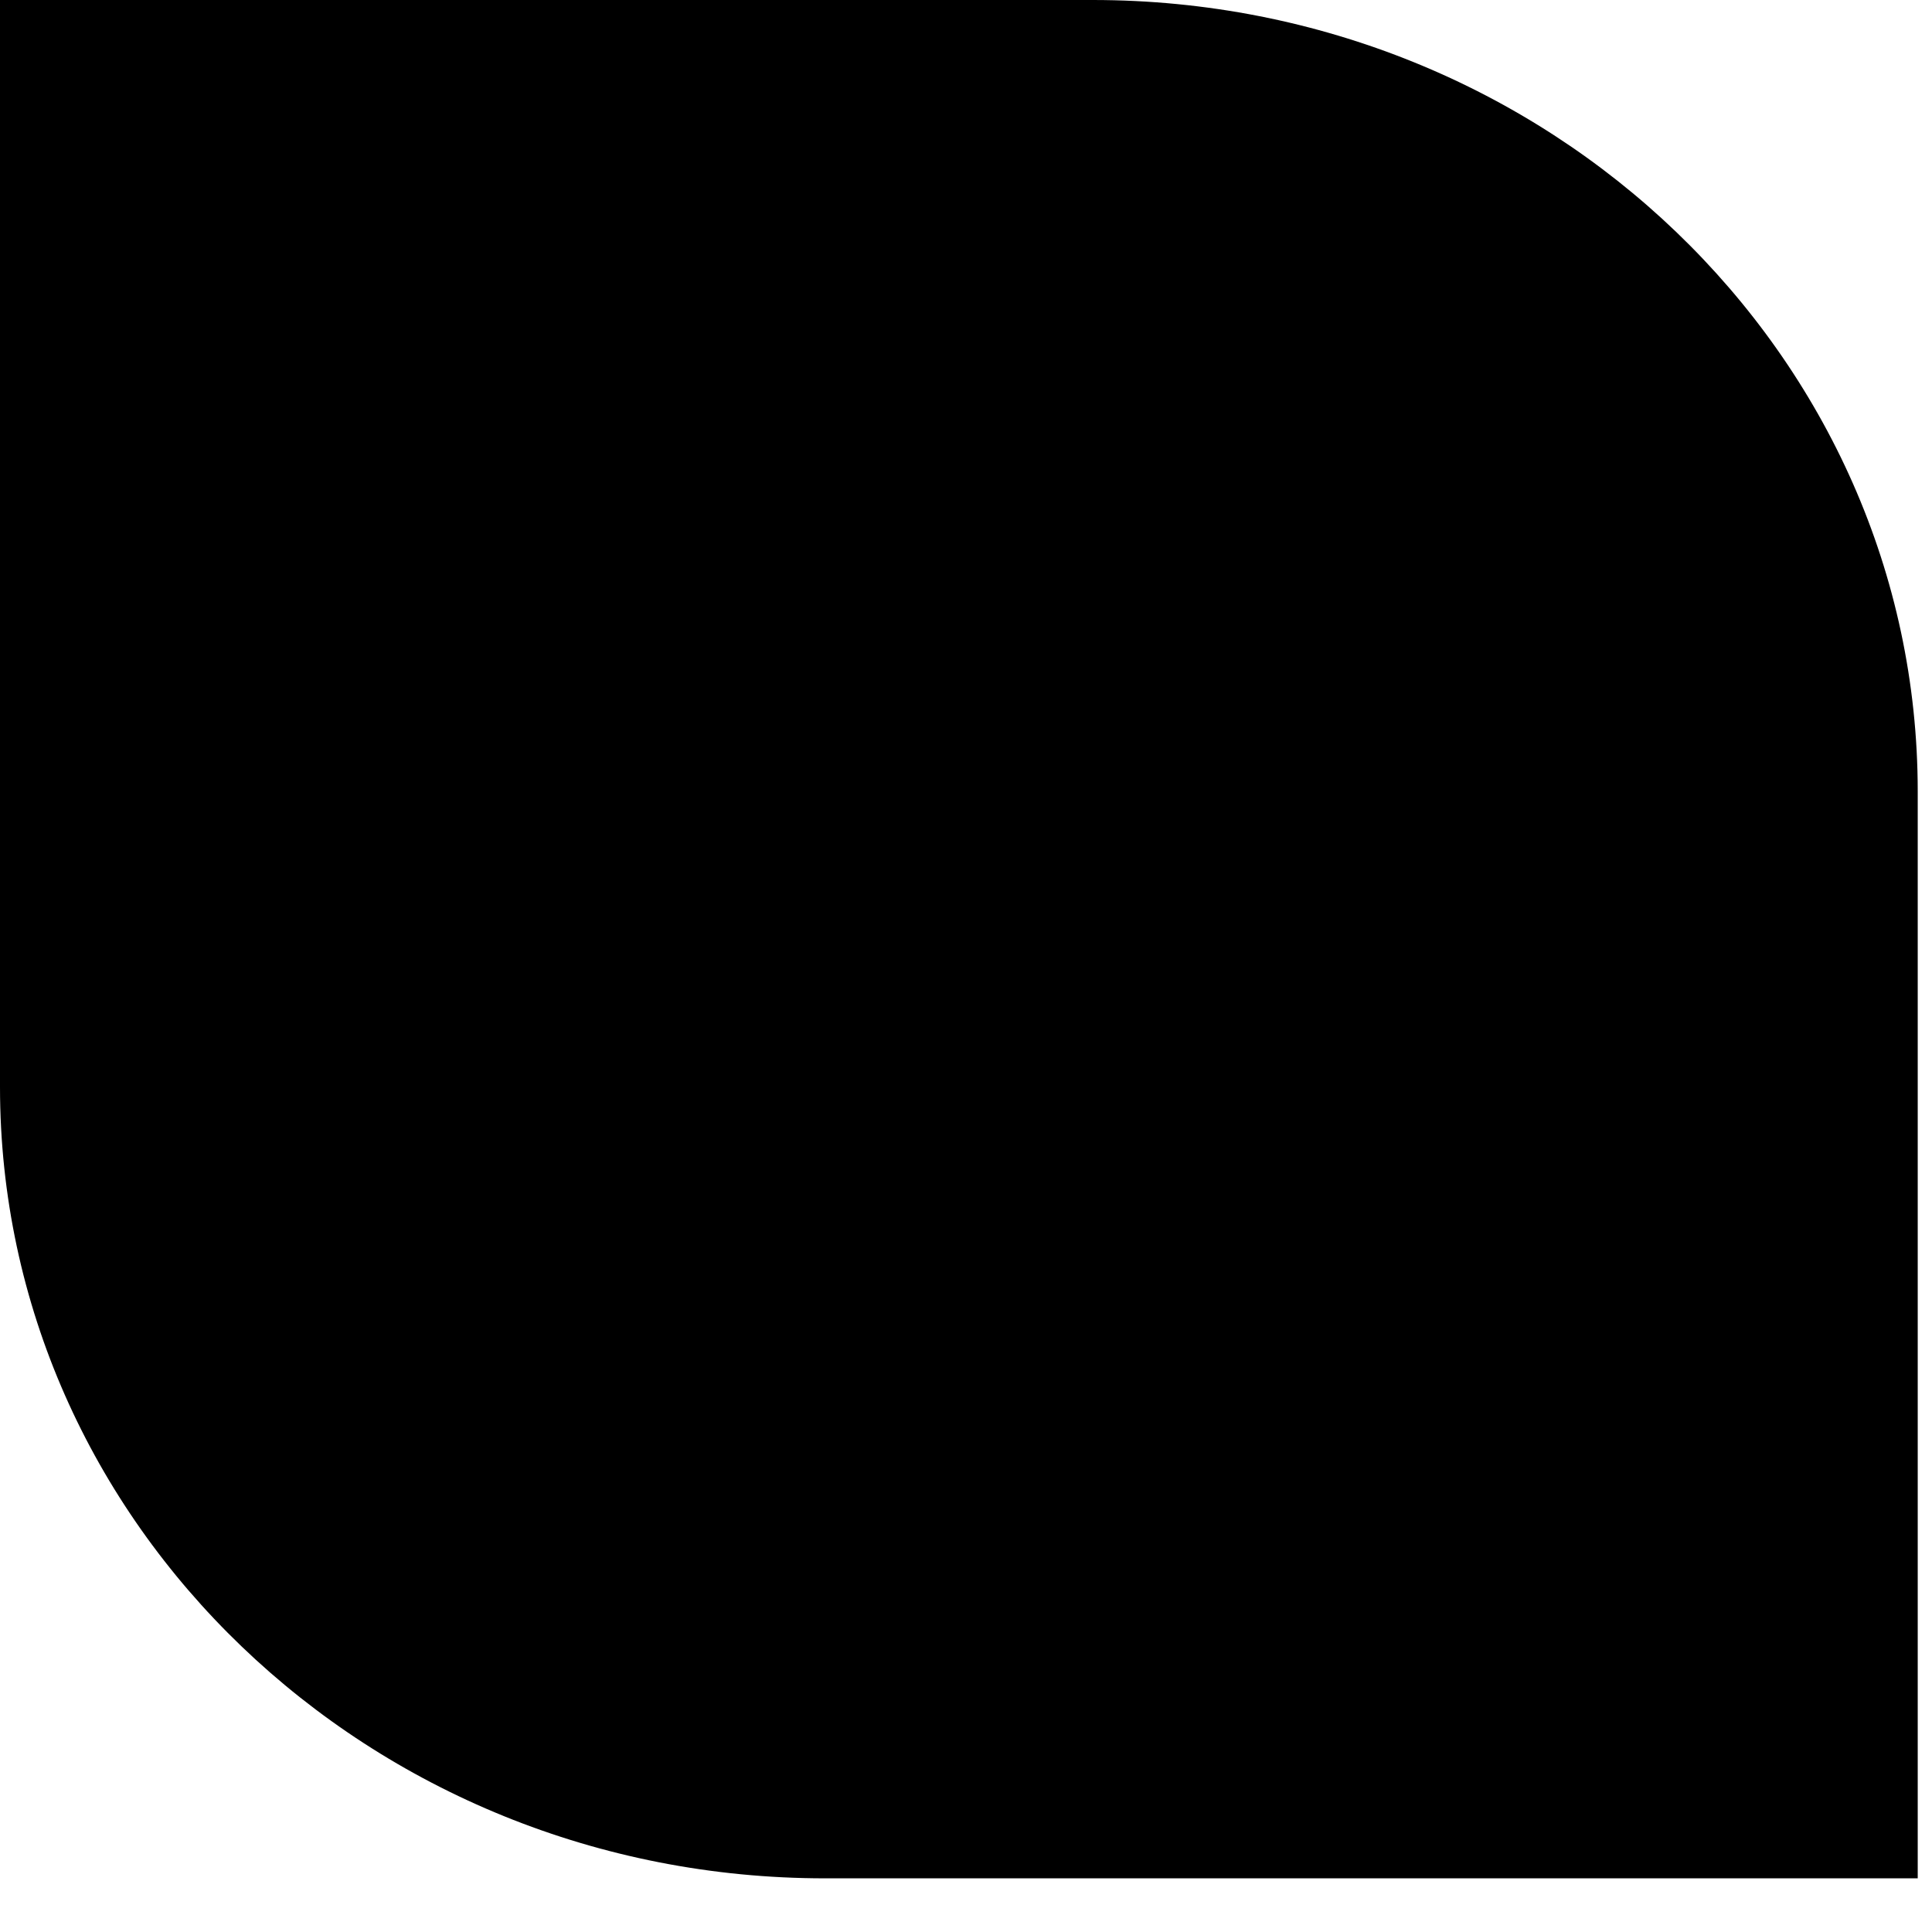 <?xml version="1.0" encoding="UTF-8"?>
<svg xmlns="http://www.w3.org/2000/svg" width="36" height="36" viewBox="0 0 36 36" fill="none">
  <path d="M0 0H20.362C28.85 0 35.734 6.604 35.734 14.747V35H15.373C6.884 35 0 28.396 0 20.253V0Z" fill="black"></path>
</svg>
